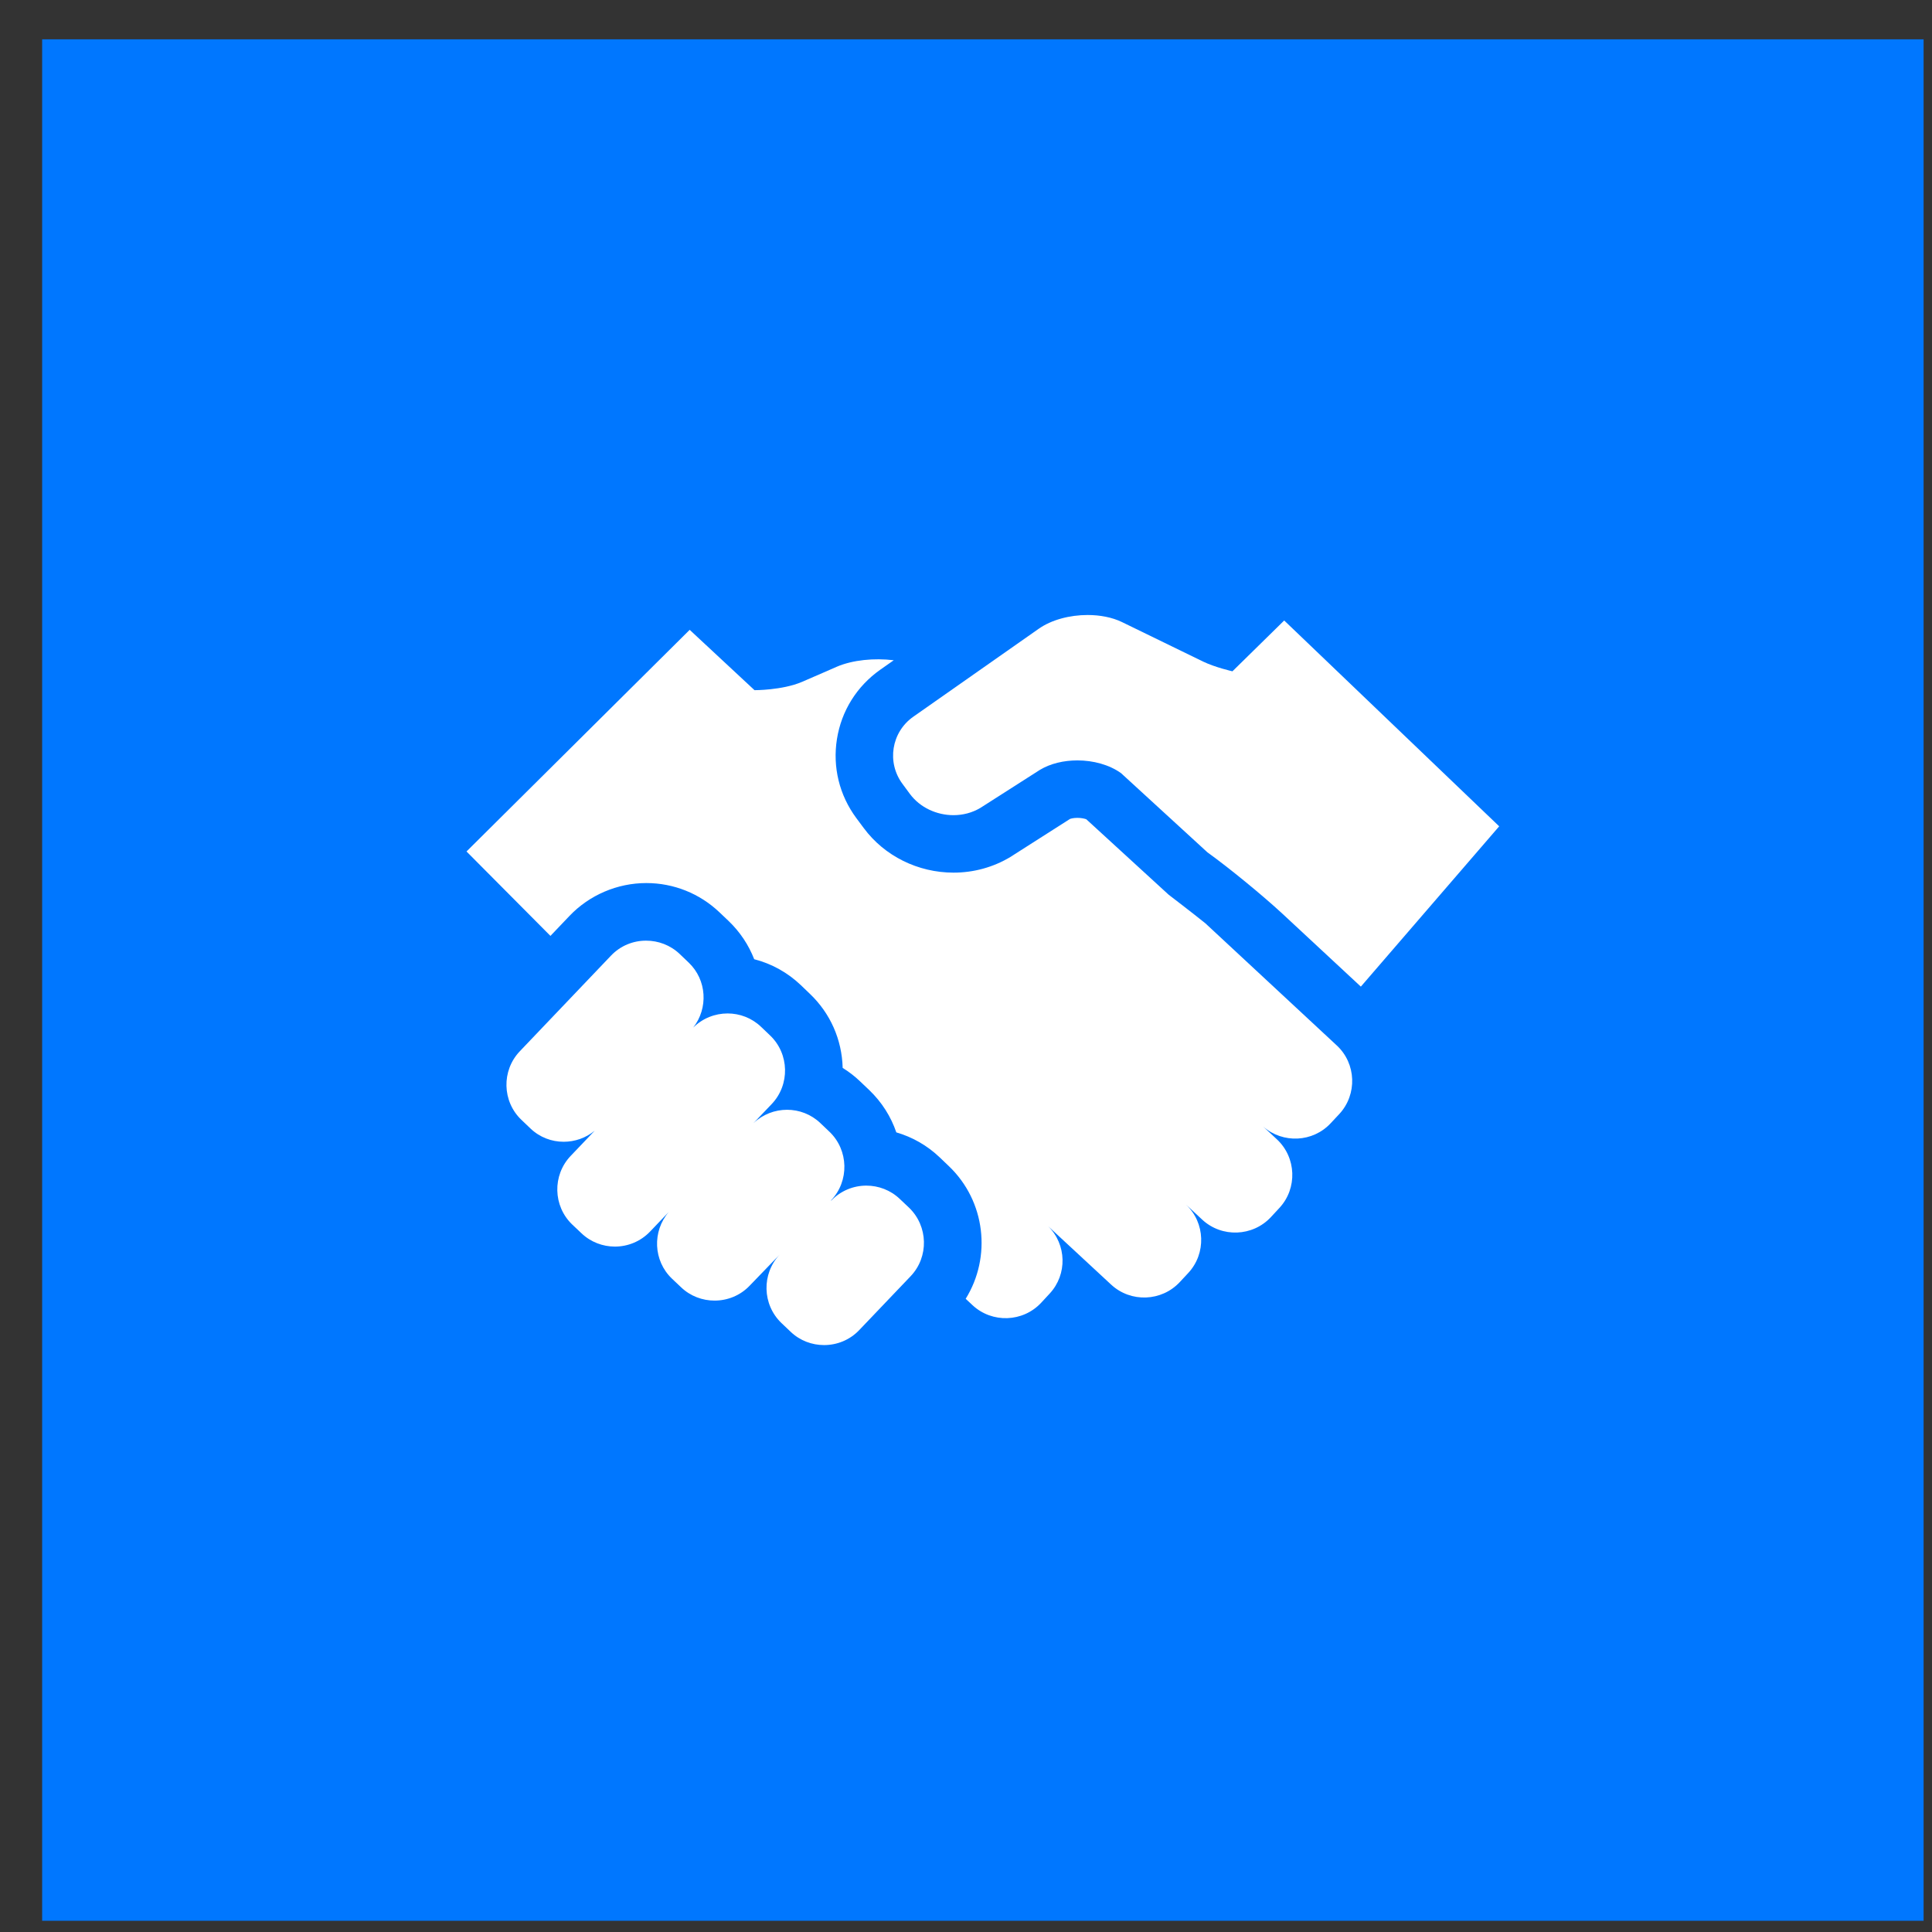 <?xml version="1.0" encoding="UTF-8"?> <svg xmlns="http://www.w3.org/2000/svg" width="43" height="43" viewBox="0 0 43 43" fill="none"><rect x="0" y="0" width="43" height="43" fill="#333333" stroke="none"/><rect width="41.875" height="41.875" transform="translate(0.938 0.875)" fill="#0077FF"></rect><path d="M28.582 13.81L27.43 14.941C27.43 14.941 27.044 14.854 26.776 14.724L24.971 13.845C24.752 13.739 24.482 13.688 24.206 13.688C23.81 13.688 23.402 13.794 23.116 13.996L20.324 15.954C19.839 16.297 19.732 16.969 20.086 17.446L20.251 17.67C20.478 17.976 20.85 18.143 21.221 18.143C21.43 18.143 21.639 18.09 21.822 17.98L23.146 17.134C23.381 16.993 23.678 16.924 23.979 16.924C24.332 16.924 24.688 17.02 24.95 17.207L26.872 18.969C27.355 19.316 28.106 19.932 28.542 20.336L30.288 21.959L33.367 18.391L28.582 13.81Z" fill="white"></path><path d="M29.751 23.267L26.829 20.551C26.575 20.345 26.009 19.912 26.009 19.912L24.177 18.234C24.139 18.22 24.068 18.203 23.98 18.203C23.889 18.203 23.828 18.221 23.813 18.228L22.485 19.075C22.108 19.302 21.671 19.422 21.223 19.422C20.432 19.422 19.685 19.052 19.225 18.431L19.059 18.208C18.681 17.698 18.528 17.072 18.628 16.447C18.728 15.821 19.069 15.275 19.591 14.906L19.892 14.695C19.458 14.642 18.977 14.688 18.625 14.839C18.625 14.839 18.035 15.098 17.846 15.178C17.407 15.364 16.793 15.361 16.793 15.361L15.35 14.018L10.383 18.951L12.251 20.83L12.675 20.385C13.117 19.921 13.74 19.654 14.384 19.654C14.994 19.654 15.573 19.886 16.014 20.306L16.215 20.497C16.473 20.744 16.664 21.035 16.786 21.349C17.172 21.448 17.528 21.644 17.823 21.925L18.023 22.117C18.479 22.55 18.739 23.137 18.755 23.768C18.893 23.853 19.024 23.954 19.144 24.069L19.346 24.261C19.629 24.532 19.831 24.856 19.949 25.203C20.307 25.307 20.637 25.495 20.912 25.757L21.116 25.952C21.939 26.736 22.07 27.977 21.493 28.907L21.646 29.05C22.082 29.455 22.769 29.43 23.174 28.994L23.363 28.79C23.759 28.363 23.74 27.698 23.329 27.292L24.73 28.591C25.166 28.996 25.854 28.97 26.259 28.534L26.448 28.331C26.85 27.898 26.826 27.216 26.398 26.811L26.758 27.146C27.194 27.55 27.881 27.524 28.286 27.089L28.475 26.885C28.88 26.449 28.854 25.762 28.419 25.357L28.115 25.075C28.552 25.456 29.22 25.427 29.617 24.999L29.808 24.795C30.212 24.359 30.188 23.671 29.751 23.267Z" fill="white"></path><path d="M20.231 26.878L20.028 26.686C19.82 26.487 19.551 26.388 19.282 26.388C18.997 26.388 18.712 26.5 18.5 26.722L18.497 26.716C18.906 26.286 18.89 25.598 18.46 25.188L18.258 24.996C18.05 24.798 17.784 24.7 17.517 24.7C17.248 24.7 16.979 24.8 16.77 24.997L17.175 24.573C17.585 24.143 17.57 23.455 17.139 23.045L16.937 22.852C16.729 22.654 16.461 22.556 16.194 22.556C15.916 22.556 15.639 22.662 15.429 22.87C15.767 22.439 15.733 21.811 15.329 21.425L15.128 21.233C14.919 21.034 14.65 20.936 14.381 20.936C14.095 20.935 13.81 21.047 13.599 21.269L11.569 23.398C11.159 23.828 11.175 24.516 11.606 24.925L11.807 25.117C12.014 25.315 12.28 25.412 12.546 25.412C12.792 25.412 13.037 25.329 13.236 25.166L12.701 25.727C12.291 26.157 12.307 26.845 12.737 27.255L12.94 27.447C13.148 27.646 13.418 27.745 13.685 27.745C13.971 27.745 14.256 27.633 14.468 27.411L14.886 26.973C14.514 27.405 14.539 28.061 14.955 28.458L15.158 28.65C15.366 28.849 15.635 28.947 15.904 28.947C16.19 28.947 16.475 28.836 16.686 28.614L17.357 27.919C16.947 28.35 16.963 29.037 17.394 29.448L17.596 29.64C17.804 29.839 18.072 29.937 18.341 29.937C18.627 29.937 18.912 29.826 19.123 29.604L20.267 28.405C20.677 27.976 20.66 27.289 20.231 26.878Z" fill="white"></path></svg> 
